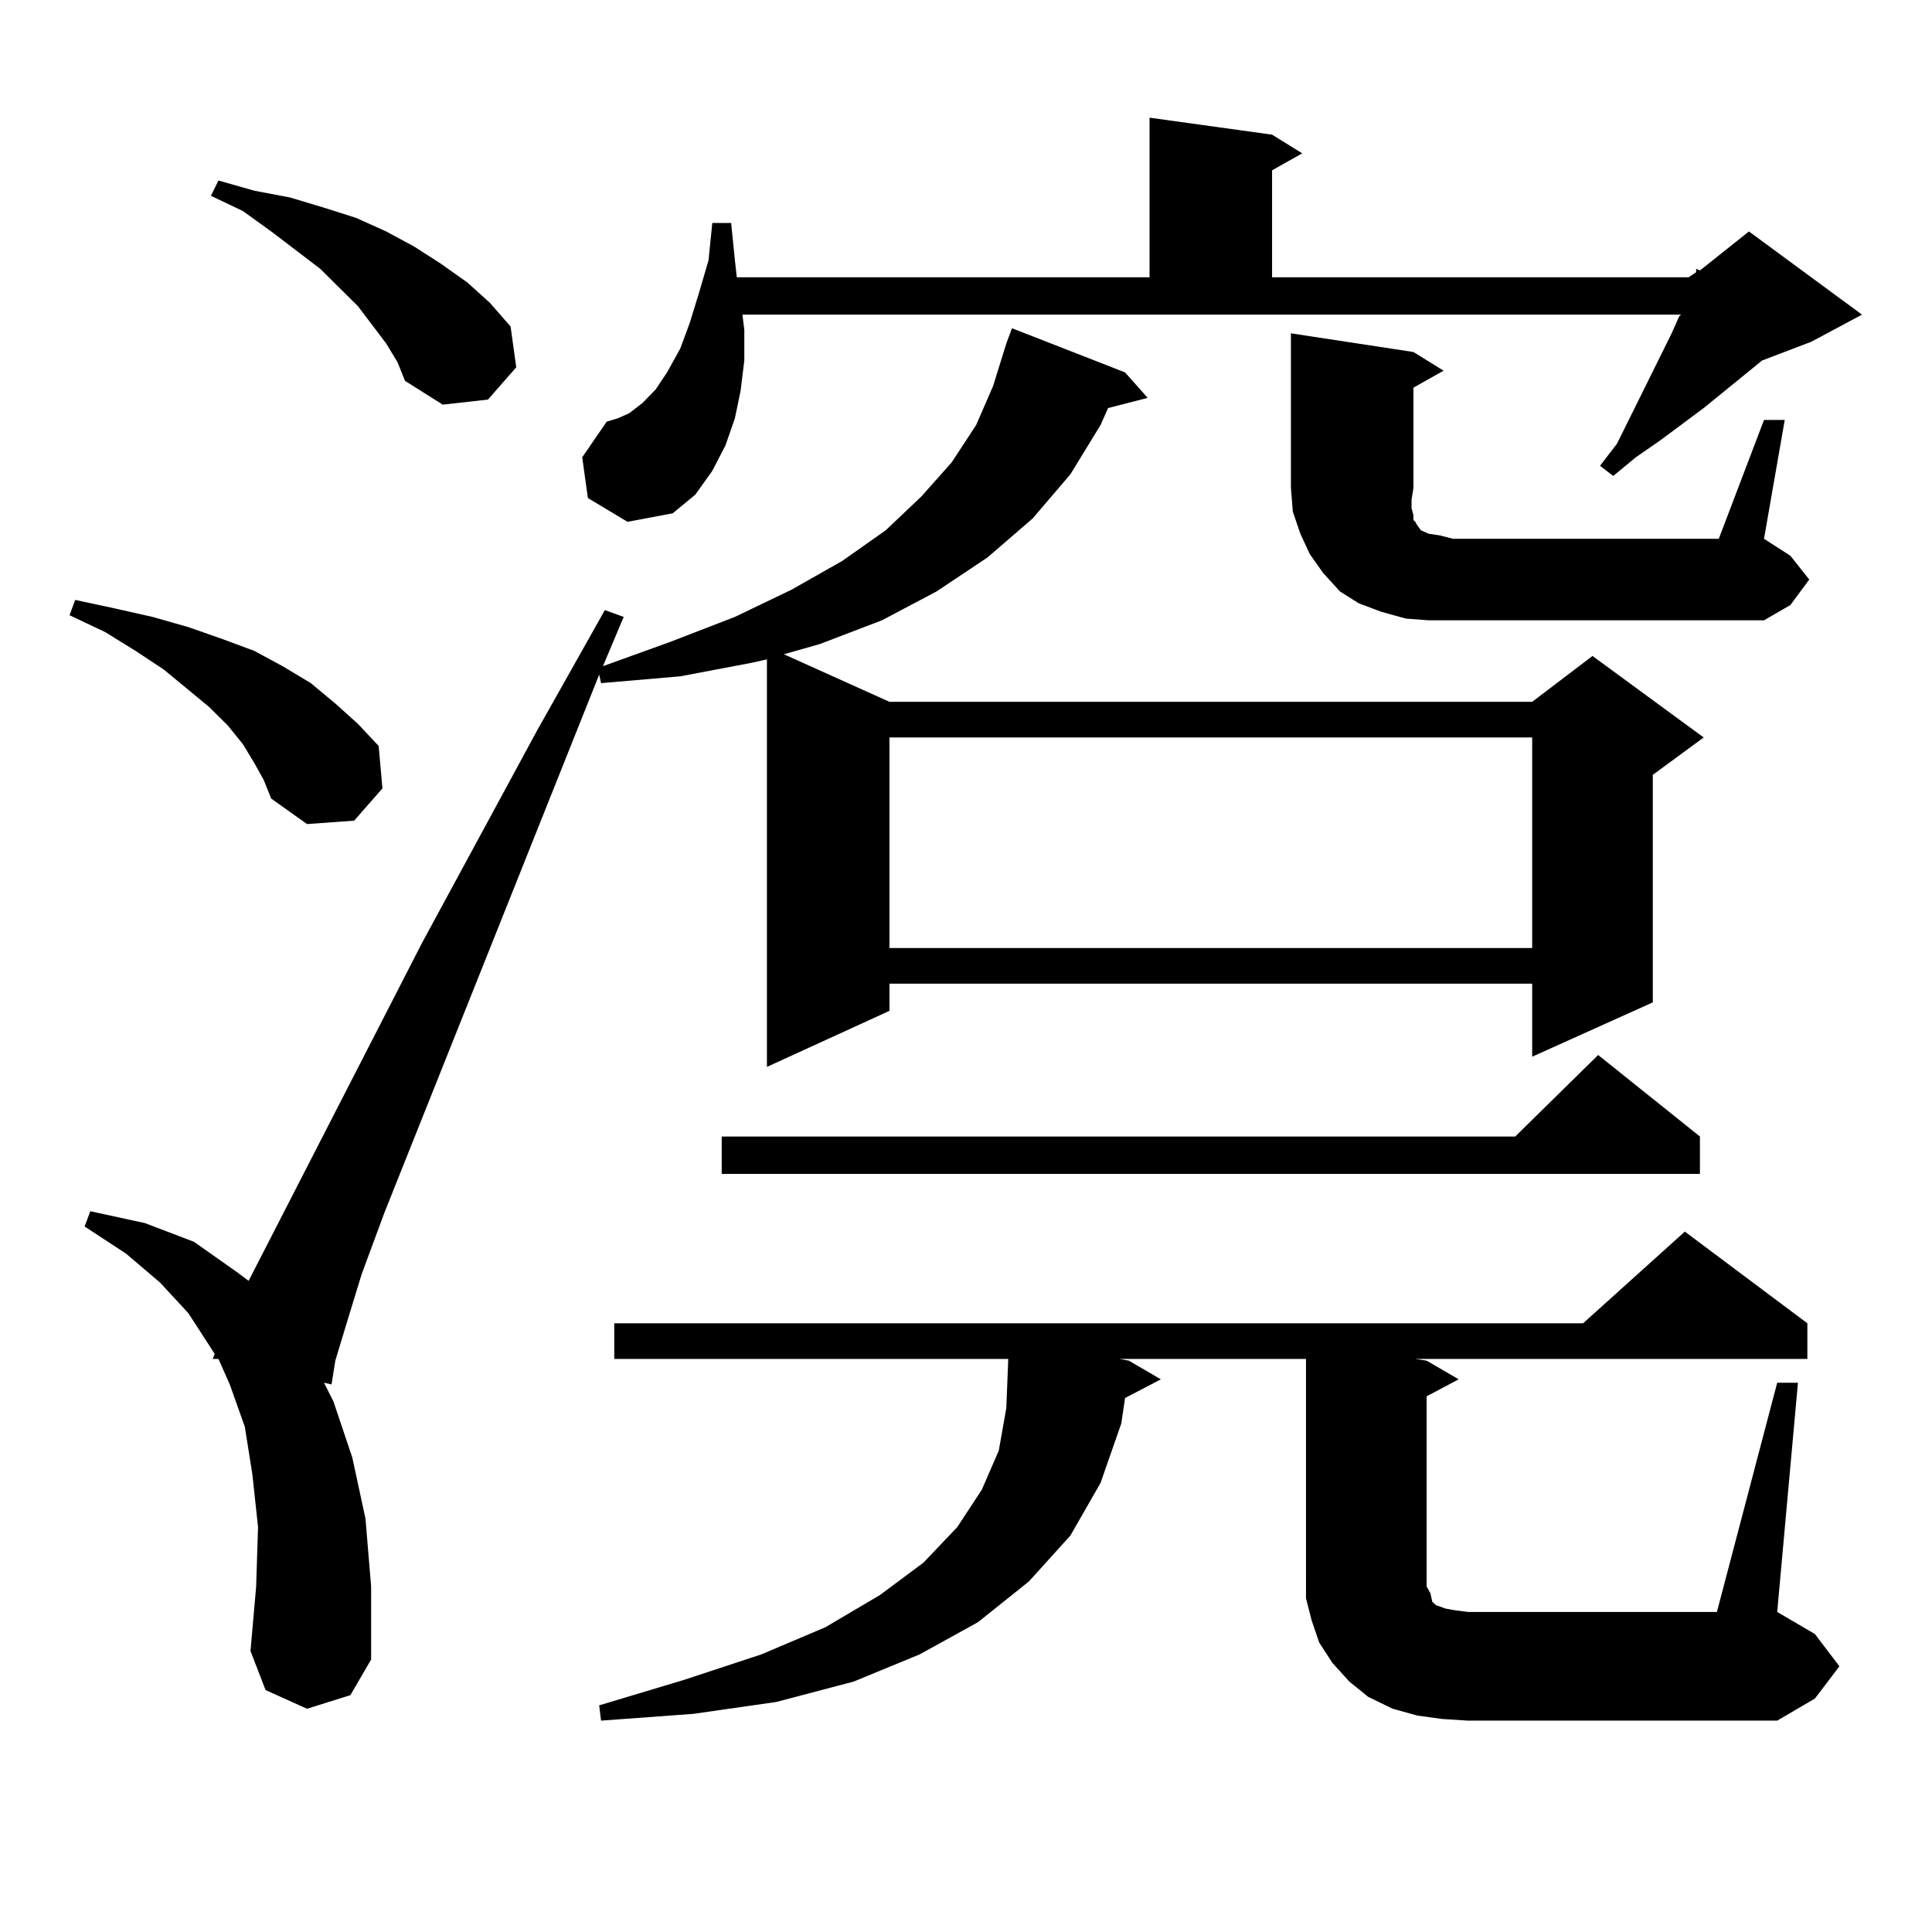 <?xml version="1.0" encoding="utf-8"?>
<!-- Generator: Adobe Illustrator 16.0.0, SVG Export Plug-In . SVG Version: 6.00 Build 0)  -->
<!DOCTYPE svg PUBLIC "-//W3C//DTD SVG 1.1//EN" "http://www.w3.org/Graphics/SVG/1.1/DTD/svg11.dtd">
<svg version="1.1" id="图层_1" xmlns="http://www.w3.org/2000/svg" xmlns:xlink="http://www.w3.org/1999/xlink" x="0px" y="0px"
	 width="1000px" height="1000px" viewBox="0 0 1000 1000" enable-background="new 0 0 1000 1000" xml:space="preserve">
<path d="M131.606,394.895l-5.854-9.668l-7.805-9.668l-9.756-9.668l-23.414-19.336l-14.634-9.668l-15.609-9.668l-18.536-8.789
	l2.927-7.91l20.487,4.395l19.512,4.395l18.536,5.273l17.561,6.152l16.585,6.152l14.634,7.91l14.634,8.789l12.683,10.547
	l11.707,10.547l10.731,11.426l1.951,21.973l-14.634,16.699l-24.39,1.758l-18.536-13.184l-3.902-9.668L131.606,394.895z
	 M158.923,884.445l-21.463-9.668l-7.805-20.215l2.927-33.398l0.976-30.762l-2.927-27.246l-3.902-24.609l-7.805-21.973l-5.854-13.184
	h-2.927l0.976-2.637L97.461,679.66l-14.634-15.82l-17.561-14.941l-21.463-14.063l2.927-7.91l28.292,6.152l25.365,9.668l22.438,15.82
	l5.854,4.395l89.754-174.902l59.511-109.863l35.121-62.402l9.756,3.516l-10.731,25.488l34.146-12.305l34.146-13.184l29.268-14.063
	l26.341-14.941l22.438-15.82l18.536-17.578l15.609-17.578l12.683-19.336l8.78-20.215l6.829-21.973l2.927-7.91l58.535,22.852
	l11.707,13.184l-20.487,5.273l-3.902,8.789l-15.609,25.488l-19.512,22.852l-23.414,20.215l-26.341,17.578l-28.292,14.941
	l-32.194,12.305l-18.536,5.273l54.633,24.609h332.675l31.219-23.73l57.56,42.188l-26.341,19.336V518.82l-62.438,28.125v-37.793
	H460.379v14.063l-63.413,29.004V341.281l-7.805,1.758l-37.072,7.031l-40.975,3.516l-0.976-4.395L198.922,627.805l-11.707,31.641
	l-7.805,25.488l-5.854,19.336l-1.951,12.305l-3.902-0.879l4.878,9.668l9.756,29.004l6.829,31.641l2.927,35.156v37.793
	l-10.731,18.457L158.923,884.445z M199.897,177.805l-14.634-19.336l-19.512-19.336l-25.365-19.336l-14.634-10.547l-16.585-7.91
	l3.902-7.91l18.536,5.273l18.536,3.516l17.561,5.273l16.585,5.273l15.609,7.031l14.634,7.91l13.658,8.789l13.658,9.668
	l11.707,10.547l10.731,12.305l2.927,21.094l-14.634,16.699l-23.414,2.637l-19.512-12.305l-3.902-9.668L199.897,177.805z
	 M304.285,257.785l-2.927-21.094l12.683-18.457l5.854-1.758l5.854-2.637l6.829-5.273l6.829-7.031l5.854-8.789l6.829-12.305
	l4.878-13.184l4.878-15.82l4.878-16.699l1.951-19.336h9.756l1.951,19.336l0.976,8.789H595.01V60.91l63.413,8.789l15.609,9.668
	l-15.609,8.789v55.371h215.604l3.902-2.637v-1.758l1.951,0.879l25.365-20.215l58.535,43.066l-26.341,14.063l-25.365,9.668
	l-30.243,24.609l-22.438,16.699l-12.683,8.789l-11.707,9.668l-6.829-5.273l8.78-11.426l28.292-57.129l3.902-8.789l0.976-0.879
	H384.283l0.976,7.91v15.82l-1.951,15.82l-2.927,14.063l-4.878,14.063l-6.829,13.184l-8.78,12.305l-11.707,9.668l-23.414,4.395
	L304.285,257.785z M919.88,715.695h10.731L919.88,834.348l19.512,11.426l12.683,16.699l-12.683,16.699l-19.512,11.426H759.884
	l-13.658-0.879l-12.683-1.758l-12.683-3.516l-12.683-6.152l-9.756-7.91l-8.78-9.668l-6.829-10.547l-3.902-11.426l-2.927-11.426
	v-12.305V703.391H579.4l4.878,0.879l16.585,9.668l-18.536,9.668l-1.951,13.184l-10.731,30.762l-15.609,27.246l-21.463,23.73
	l-26.341,21.094l-30.243,16.699l-34.146,14.063l-39.999,10.547l-42.926,6.152l-47.804,3.516l-0.976-7.91l43.901-13.184
	l39.999-13.184l33.17-14.063l28.292-16.699l22.438-16.699l17.561-18.457l12.683-19.336l8.78-20.215l3.902-21.973l0.976-24.609
	v-0.879H317.943v-18.457h501.451l52.682-47.461l63.413,47.461v18.457H732.567l5.854,0.879l16.585,9.668l-16.585,8.789v98.438
	l1.951,3.516l0.976,4.395l1.951,1.758l4.878,1.758l4.878,0.879l6.829,0.879h128.777L919.88,715.695z M879.881,588.254v19.336
	H373.552v-19.336h410.722l42.926-42.188L879.881,588.254z M460.379,381.711v108.984h332.675V381.711H460.379z M913.051,217.355
	h10.731l-10.731,61.523l13.658,8.789l9.756,12.305l-9.756,13.184l-13.658,7.91H739.396l-11.707-0.879l-12.683-3.516l-11.707-4.395
	l-9.756-6.152l-8.78-9.668l-6.829-9.668l-4.878-10.547l-3.902-11.426l-0.976-12.305v-79.98l63.413,9.668l15.609,9.668l-15.609,8.789
	v51.855l-0.976,6.152v4.395l0.976,3.516v2.637l0.976,0.879l0.976,1.758l1.951,2.637l3.902,1.758l5.854,0.879l6.829,1.758h137.558
	L913.051,217.355z"/>
</svg>
